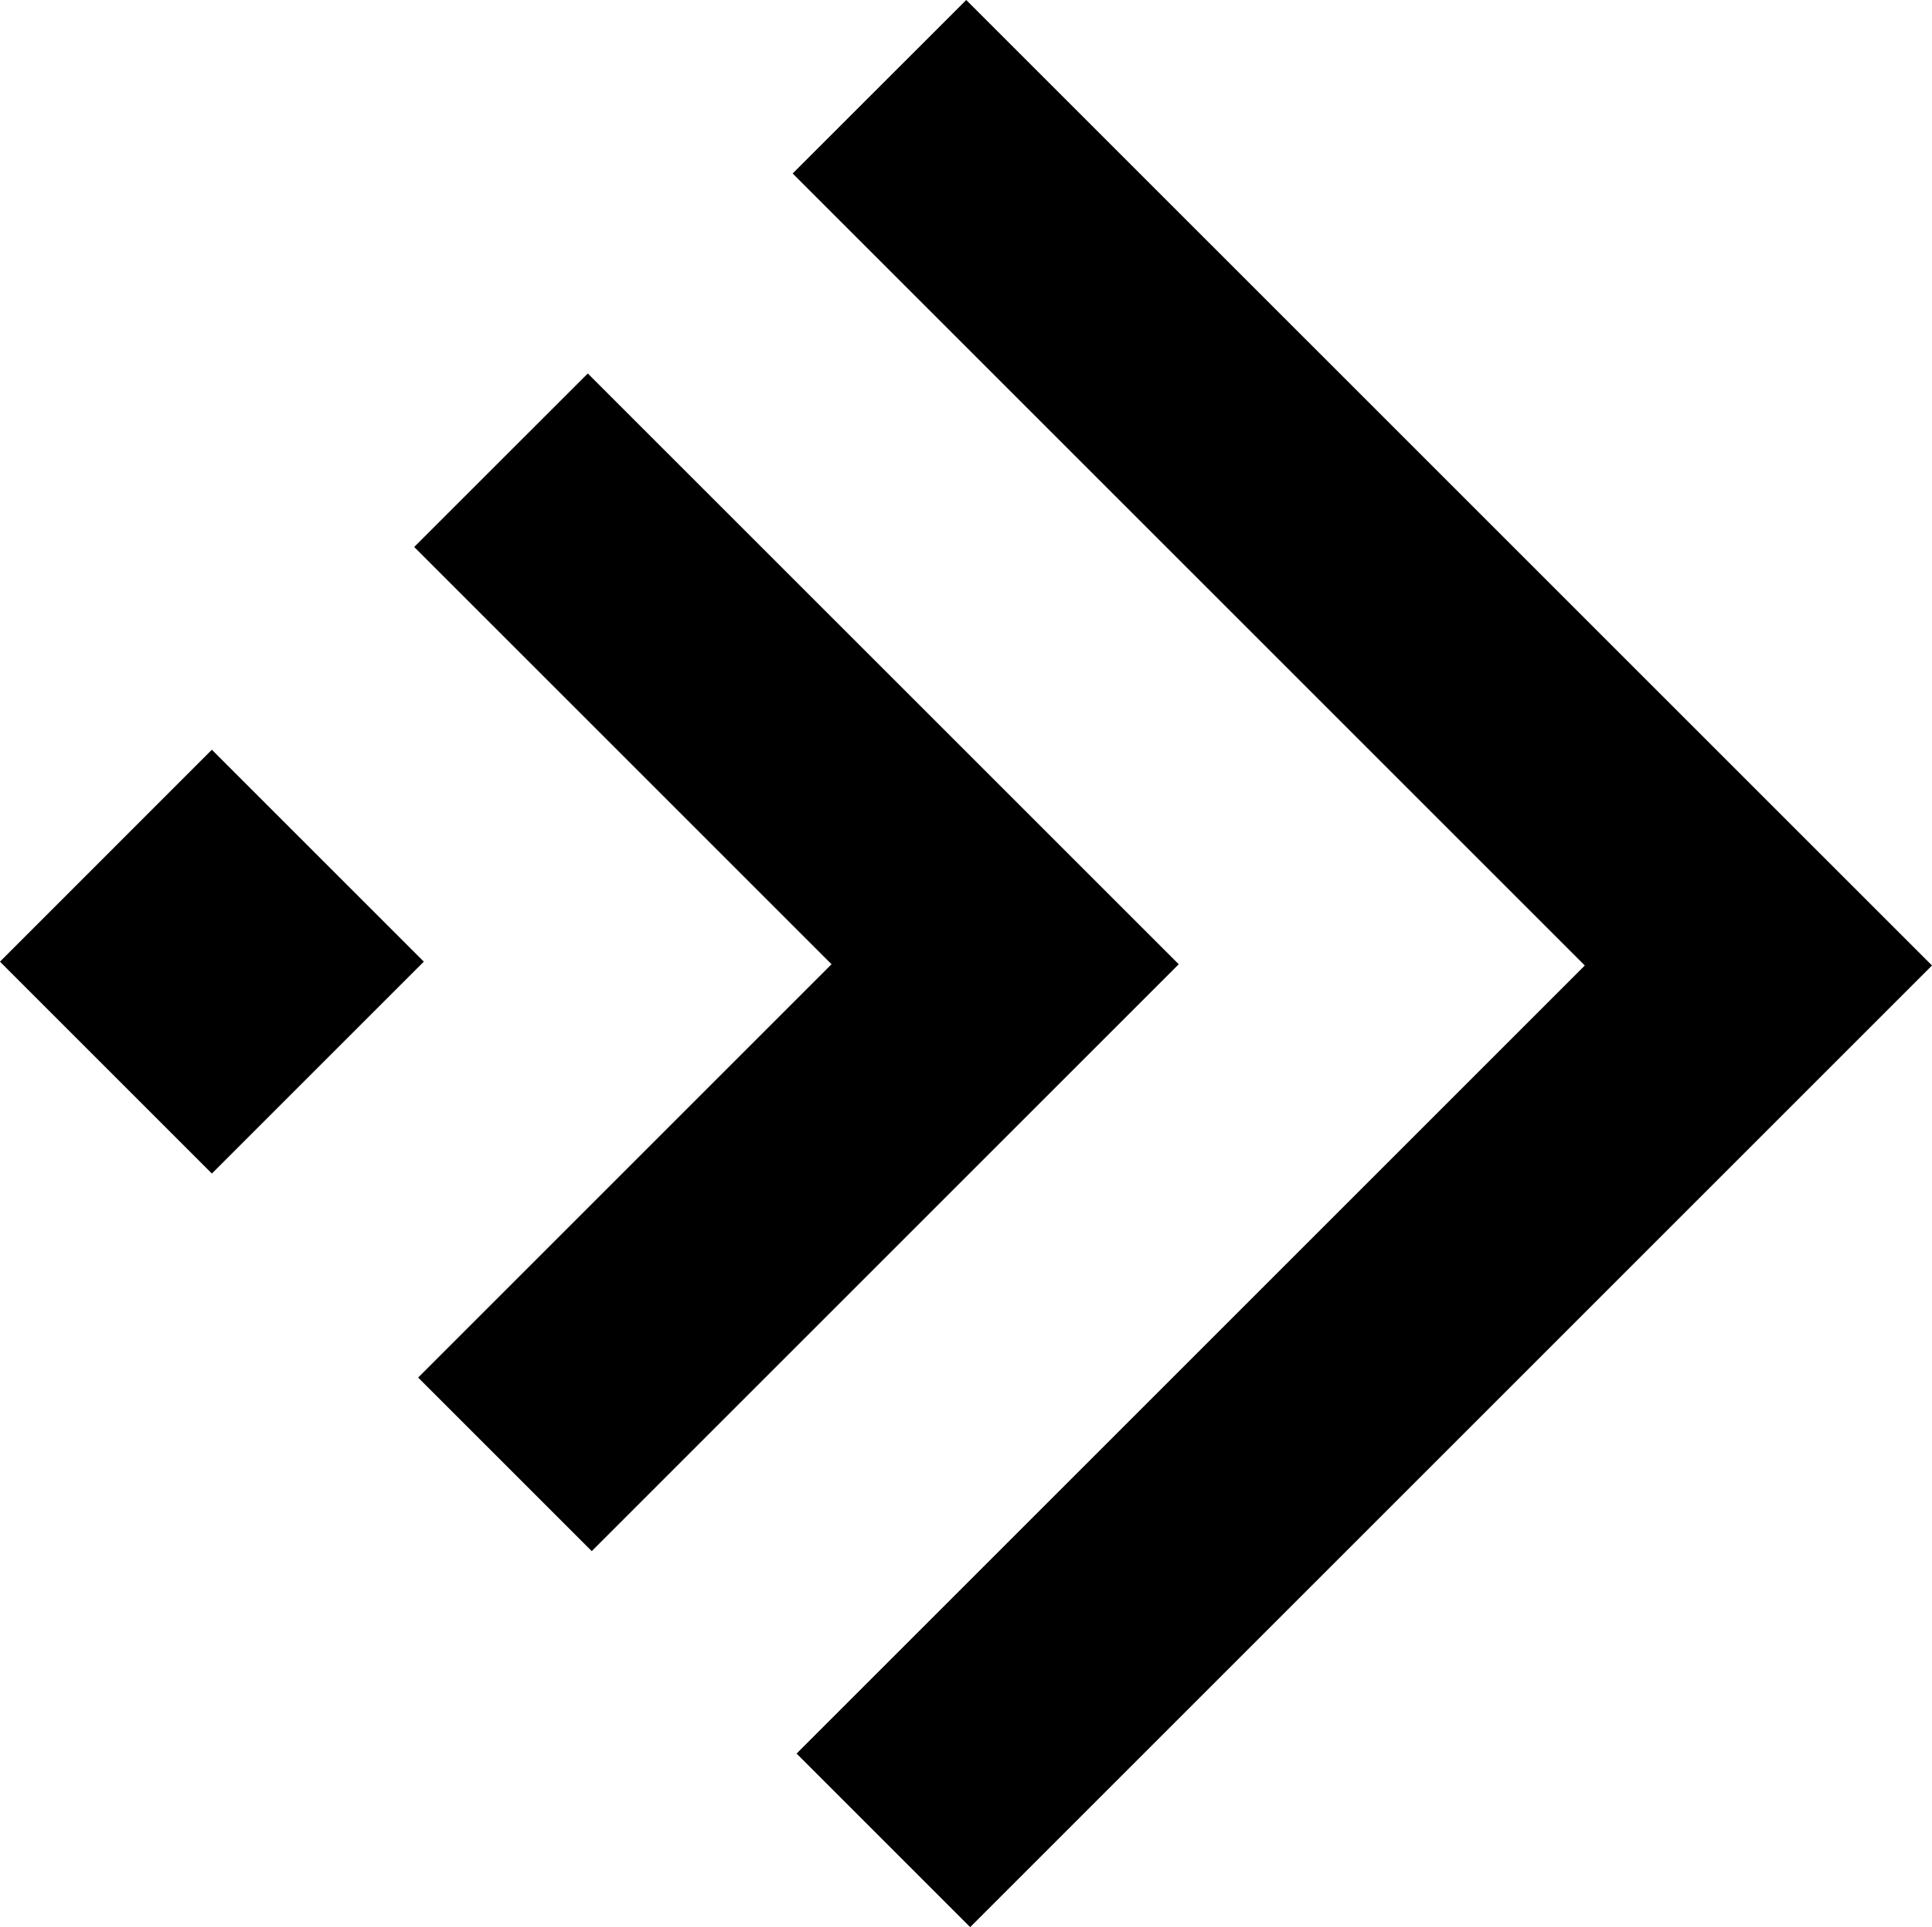 <?xml version="1.0" encoding="UTF-8"?>
<svg id="Capa_2" data-name="Capa 2" xmlns="http://www.w3.org/2000/svg" viewBox="0 0 244.84 244.27">
  <g id="Logo_Solo">
    <g>
      <polygon points="53.71 121.89 27.32 95.5 27 95.18 26.85 95.03 0 121.89 .14 122.04 26.85 148.75 26.99 148.61 53.71 121.89"/>
      <polygon points="74.49 47.34 52.49 69.33 105.38 122.22 52.99 174.61 74.99 196.61 149.38 122.22 74.49 47.34"/>
      <polygon points="244.84 122.38 122.45 0 100.45 21.99 200.84 122.38 100.95 222.27 122.95 244.27 244.84 122.38"/>
    </g>
  </g>
</svg>